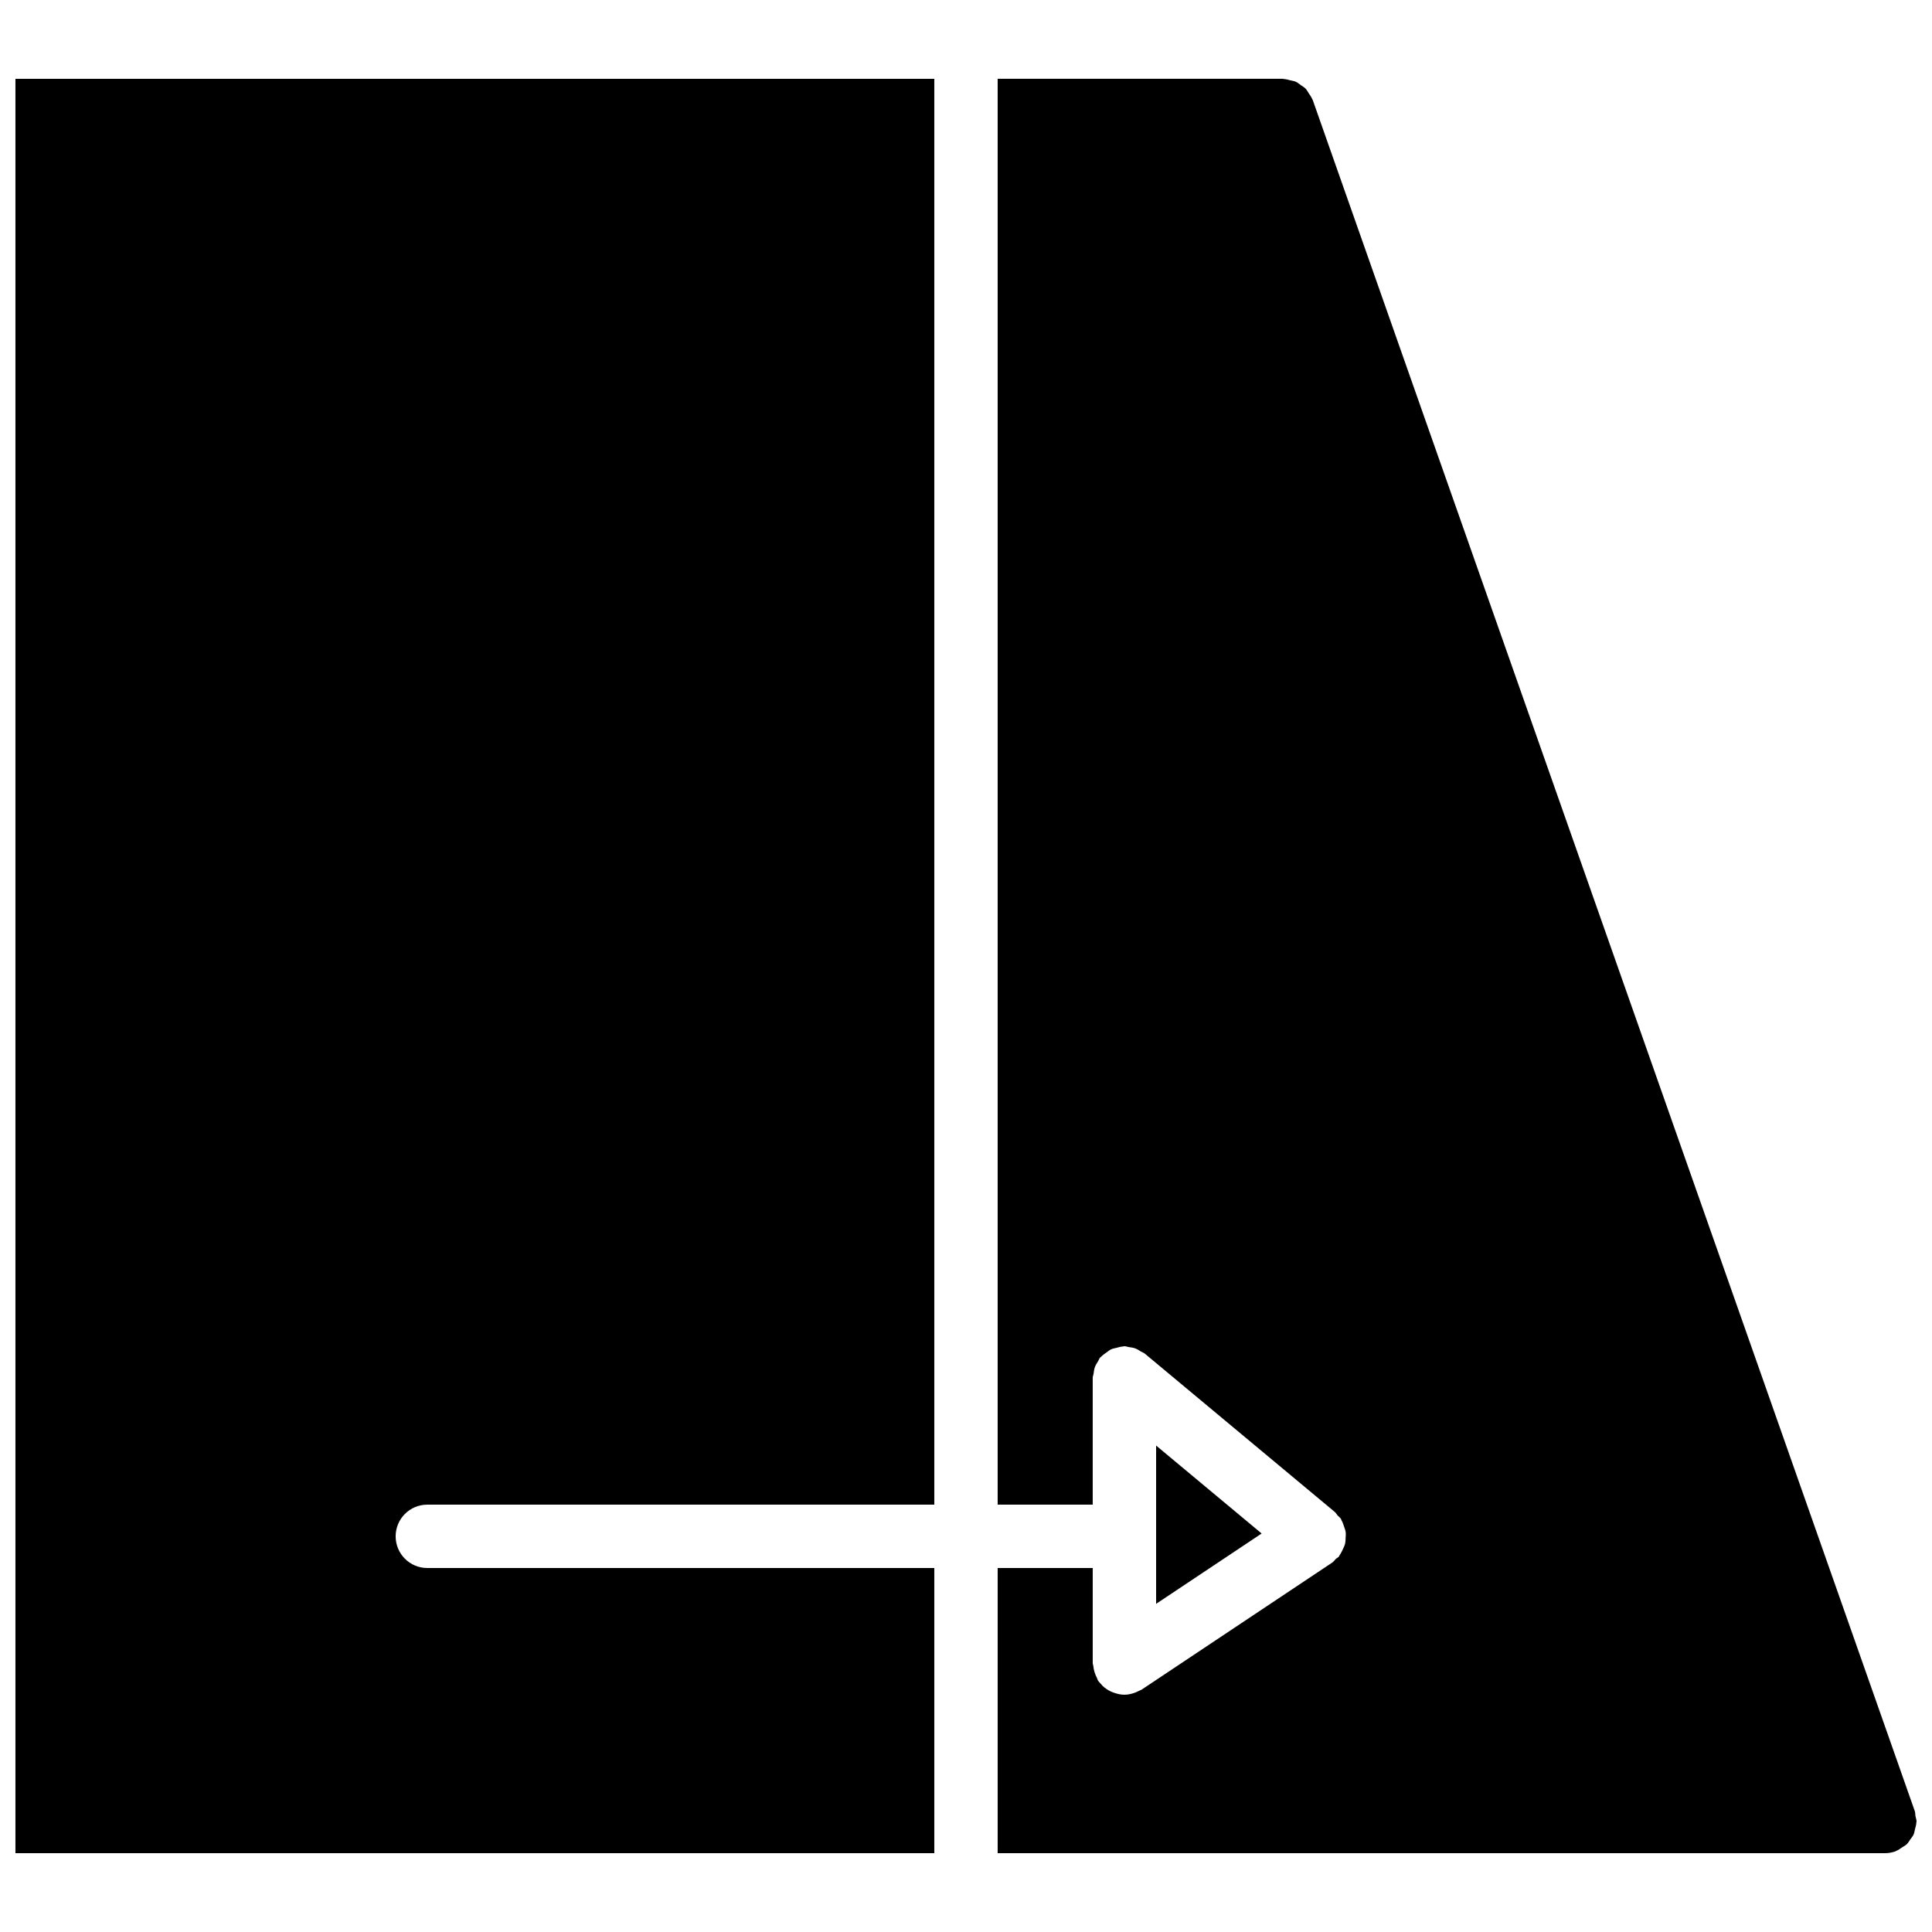 <?xml version="1.0" encoding="UTF-8"?>
<!-- Uploaded to: ICON Repo, www.svgrepo.com, Generator: ICON Repo Mixer Tools -->
<svg width="800px" height="800px" version="1.1" viewBox="144 144 512 512" xmlns="http://www.w3.org/2000/svg">
 <defs>
  <clipPath id="b">
   <path d="m148.09 164h243.91v472h-243.91z"/>
  </clipPath>
  <clipPath id="a">
   <path d="m408 164h243.9v472h-243.9z"/>
  </clipPath>
 </defs>
 <path d="m450.38 551.14v17.902l27.969-18.648-27.969-23.309z" fill-rule="evenodd"/>
 <g clip-path="url(#b)">
  <path d="m148.09 635.11h243.51v-75.57h-134.35c-4.644 0-8.398-3.762-8.398-8.398 0-4.633 3.754-8.395 8.398-8.395h134.35v-377.86h-243.51z" fill-rule="evenodd"/>
 </g>
 <g clip-path="url(#a)">
  <path d="m651.62 625.33c-0.074-0.469-0.035-0.941-0.195-1.41l-159.54-453.43c-0.031-0.082-0.102-0.133-0.133-0.219-0.227-0.586-0.598-1.066-0.941-1.586-0.27-0.395-0.469-0.84-0.797-1.176-0.387-0.402-0.863-0.664-1.32-0.973-0.426-0.301-0.805-0.656-1.281-0.863-0.457-0.211-0.969-0.262-1.461-0.387-0.574-0.145-1.129-0.328-1.723-0.344-0.094-0.012-0.176-0.062-0.27-0.062h-75.57v377.86h25.191v-33.586c0-0.387 0.168-0.723 0.227-1.102 0.074-0.59 0.141-1.168 0.344-1.738 0.199-0.555 0.512-1.023 0.82-1.52 0.211-0.328 0.297-0.707 0.555-1.016 0.086-0.102 0.203-0.145 0.293-0.234 0.406-0.445 0.891-0.758 1.379-1.109 0.41-0.293 0.789-0.621 1.234-0.832 0.453-0.219 0.957-0.293 1.453-0.418 0.57-0.152 1.125-0.32 1.723-0.355 0.125 0 0.234-0.074 0.367-0.074 0.402 0 0.738 0.176 1.125 0.227 0.578 0.082 1.145 0.145 1.707 0.344 0.57 0.211 1.047 0.52 1.543 0.84 0.328 0.203 0.695 0.285 1.008 0.539l50.383 41.984c0.316 0.266 0.477 0.637 0.754 0.938 0.27 0.305 0.621 0.504 0.848 0.859 0.094 0.133 0.094 0.285 0.176 0.426 0.305 0.512 0.48 1.059 0.664 1.621 0.168 0.488 0.352 0.949 0.43 1.453 0.074 0.539 0.016 1.059-0.008 1.594-0.035 0.539-0.035 1.059-0.16 1.582-0.129 0.492-0.371 0.938-0.582 1.418-0.242 0.527-0.477 1.039-0.828 1.52-0.094 0.133-0.121 0.293-0.219 0.41-0.227 0.27-0.547 0.379-0.801 0.613-0.344 0.328-0.586 0.73-0.996 1l-50.383 33.586c-0.285 0.195-0.605 0.277-0.906 0.43-0.285 0.141-0.547 0.285-0.848 0.395-0.949 0.352-1.914 0.586-2.898 0.586h-0.016c-1 0-1.973-0.242-2.914-0.586-0.184-0.066-0.371-0.125-0.555-0.211-0.84-0.387-1.621-0.898-2.316-1.562-0.133-0.125-0.234-0.277-0.352-0.41-0.285-0.309-0.598-0.605-0.84-0.965-0.145-0.219-0.16-0.48-0.285-0.707-0.27-0.496-0.473-1-0.641-1.551-0.168-0.555-0.285-1.094-0.336-1.664-0.023-0.254-0.148-0.469-0.148-0.738v-25.191h-25.191v75.57h235.09c0.008 0 0.016 0.008 0.023 0.008 0.934 0 1.863-0.156 2.789-0.477 0.082-0.035 0.141-0.102 0.227-0.133 0.578-0.227 1.059-0.598 1.578-0.941 0.395-0.27 0.84-0.473 1.184-0.797 0.395-0.379 0.648-0.848 0.957-1.293 0.312-0.438 0.672-0.832 0.891-1.32 0.191-0.43 0.234-0.914 0.359-1.387 0.152-0.594 0.348-1.176 0.363-1.805 0.008-0.09 0.051-0.16 0.051-0.25 0-0.488-0.195-0.918-0.277-1.379" fill-rule="evenodd"/>
 </g>
</svg>